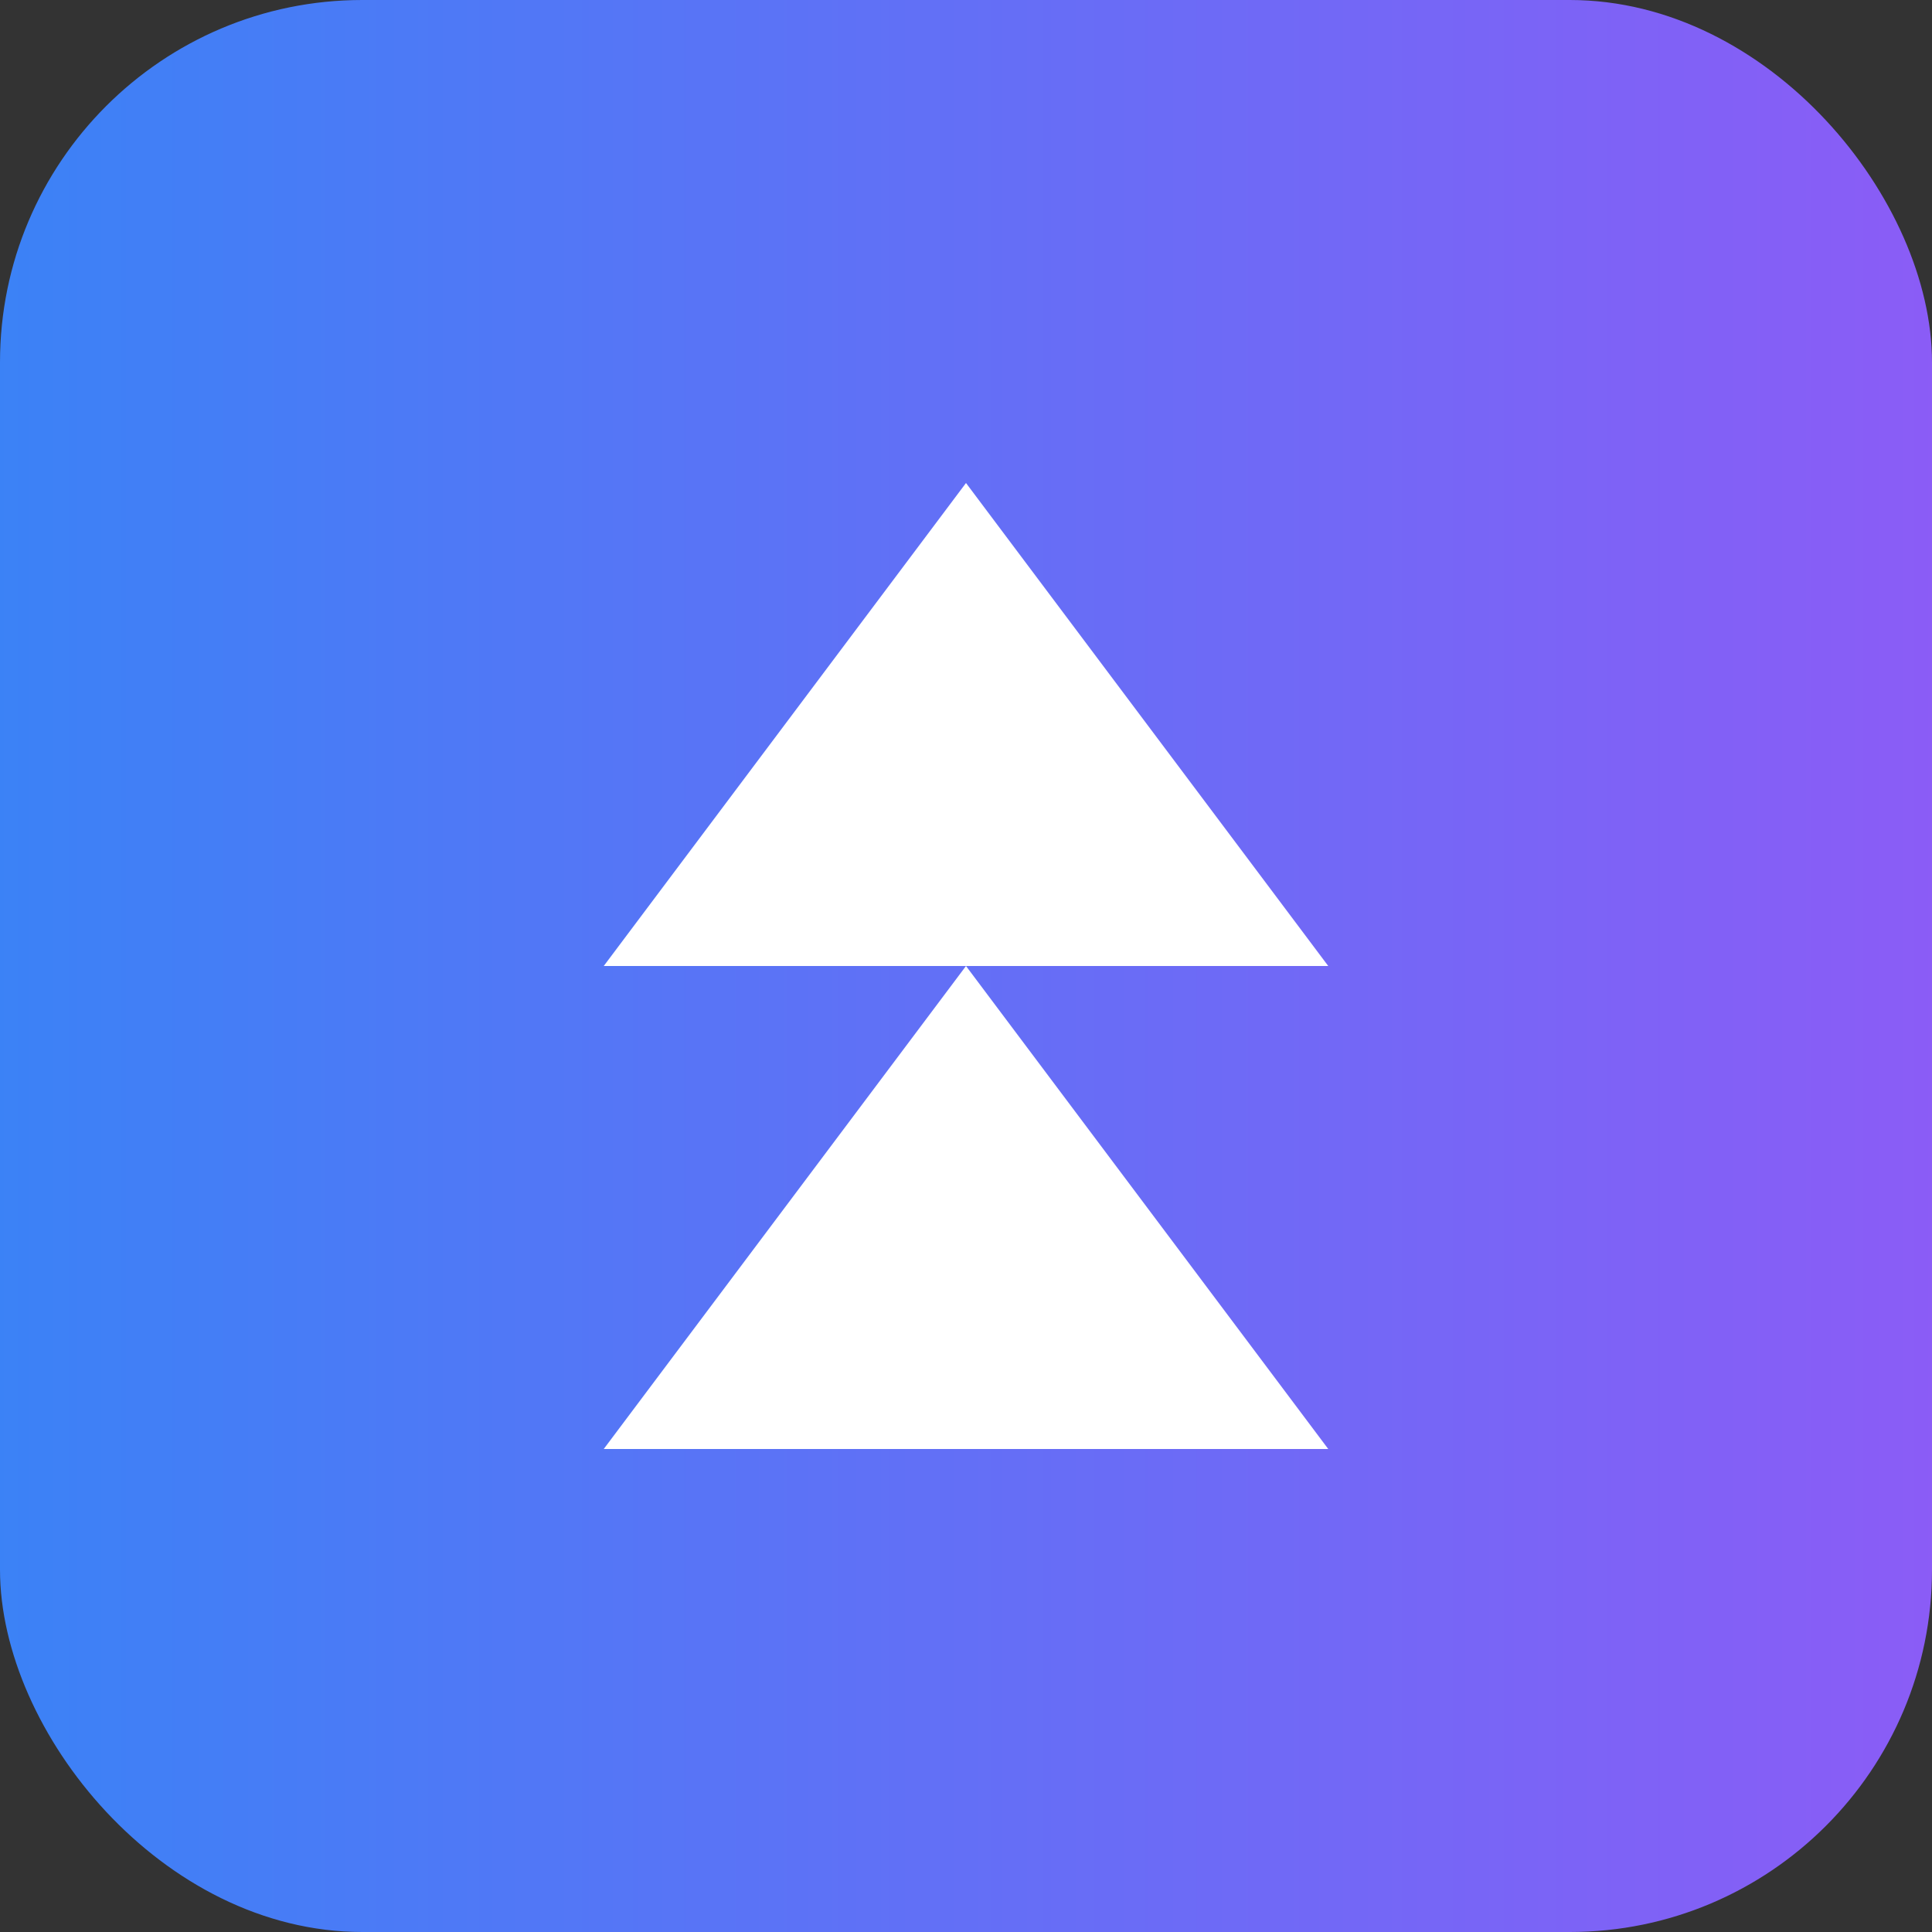 <svg xmlns="http://www.w3.org/2000/svg" width="32" height="32" viewBox="0 0 32 32">
  <rect x="0" y="0" width="32" height="32" fill="#333333" stroke="none"/>
  <defs>
    <linearGradient id="grad1" x1="0%" y1="0%" x2="100%" y2="0%">
      <stop offset="0%" style="stop-color:#3B82F6;stop-opacity:1" />
      <stop offset="100%" style="stop-color:#8B5CF6;stop-opacity:1" />
    </linearGradient>
  </defs>
  <rect width="32" height="32" rx="6" fill="url(#grad1)" />
  <path d="M16 8 L10 16 L22 16 Z" fill="white" />
  <path d="M16 16 L10 24 L22 24 Z" fill="white" />
</svg> 